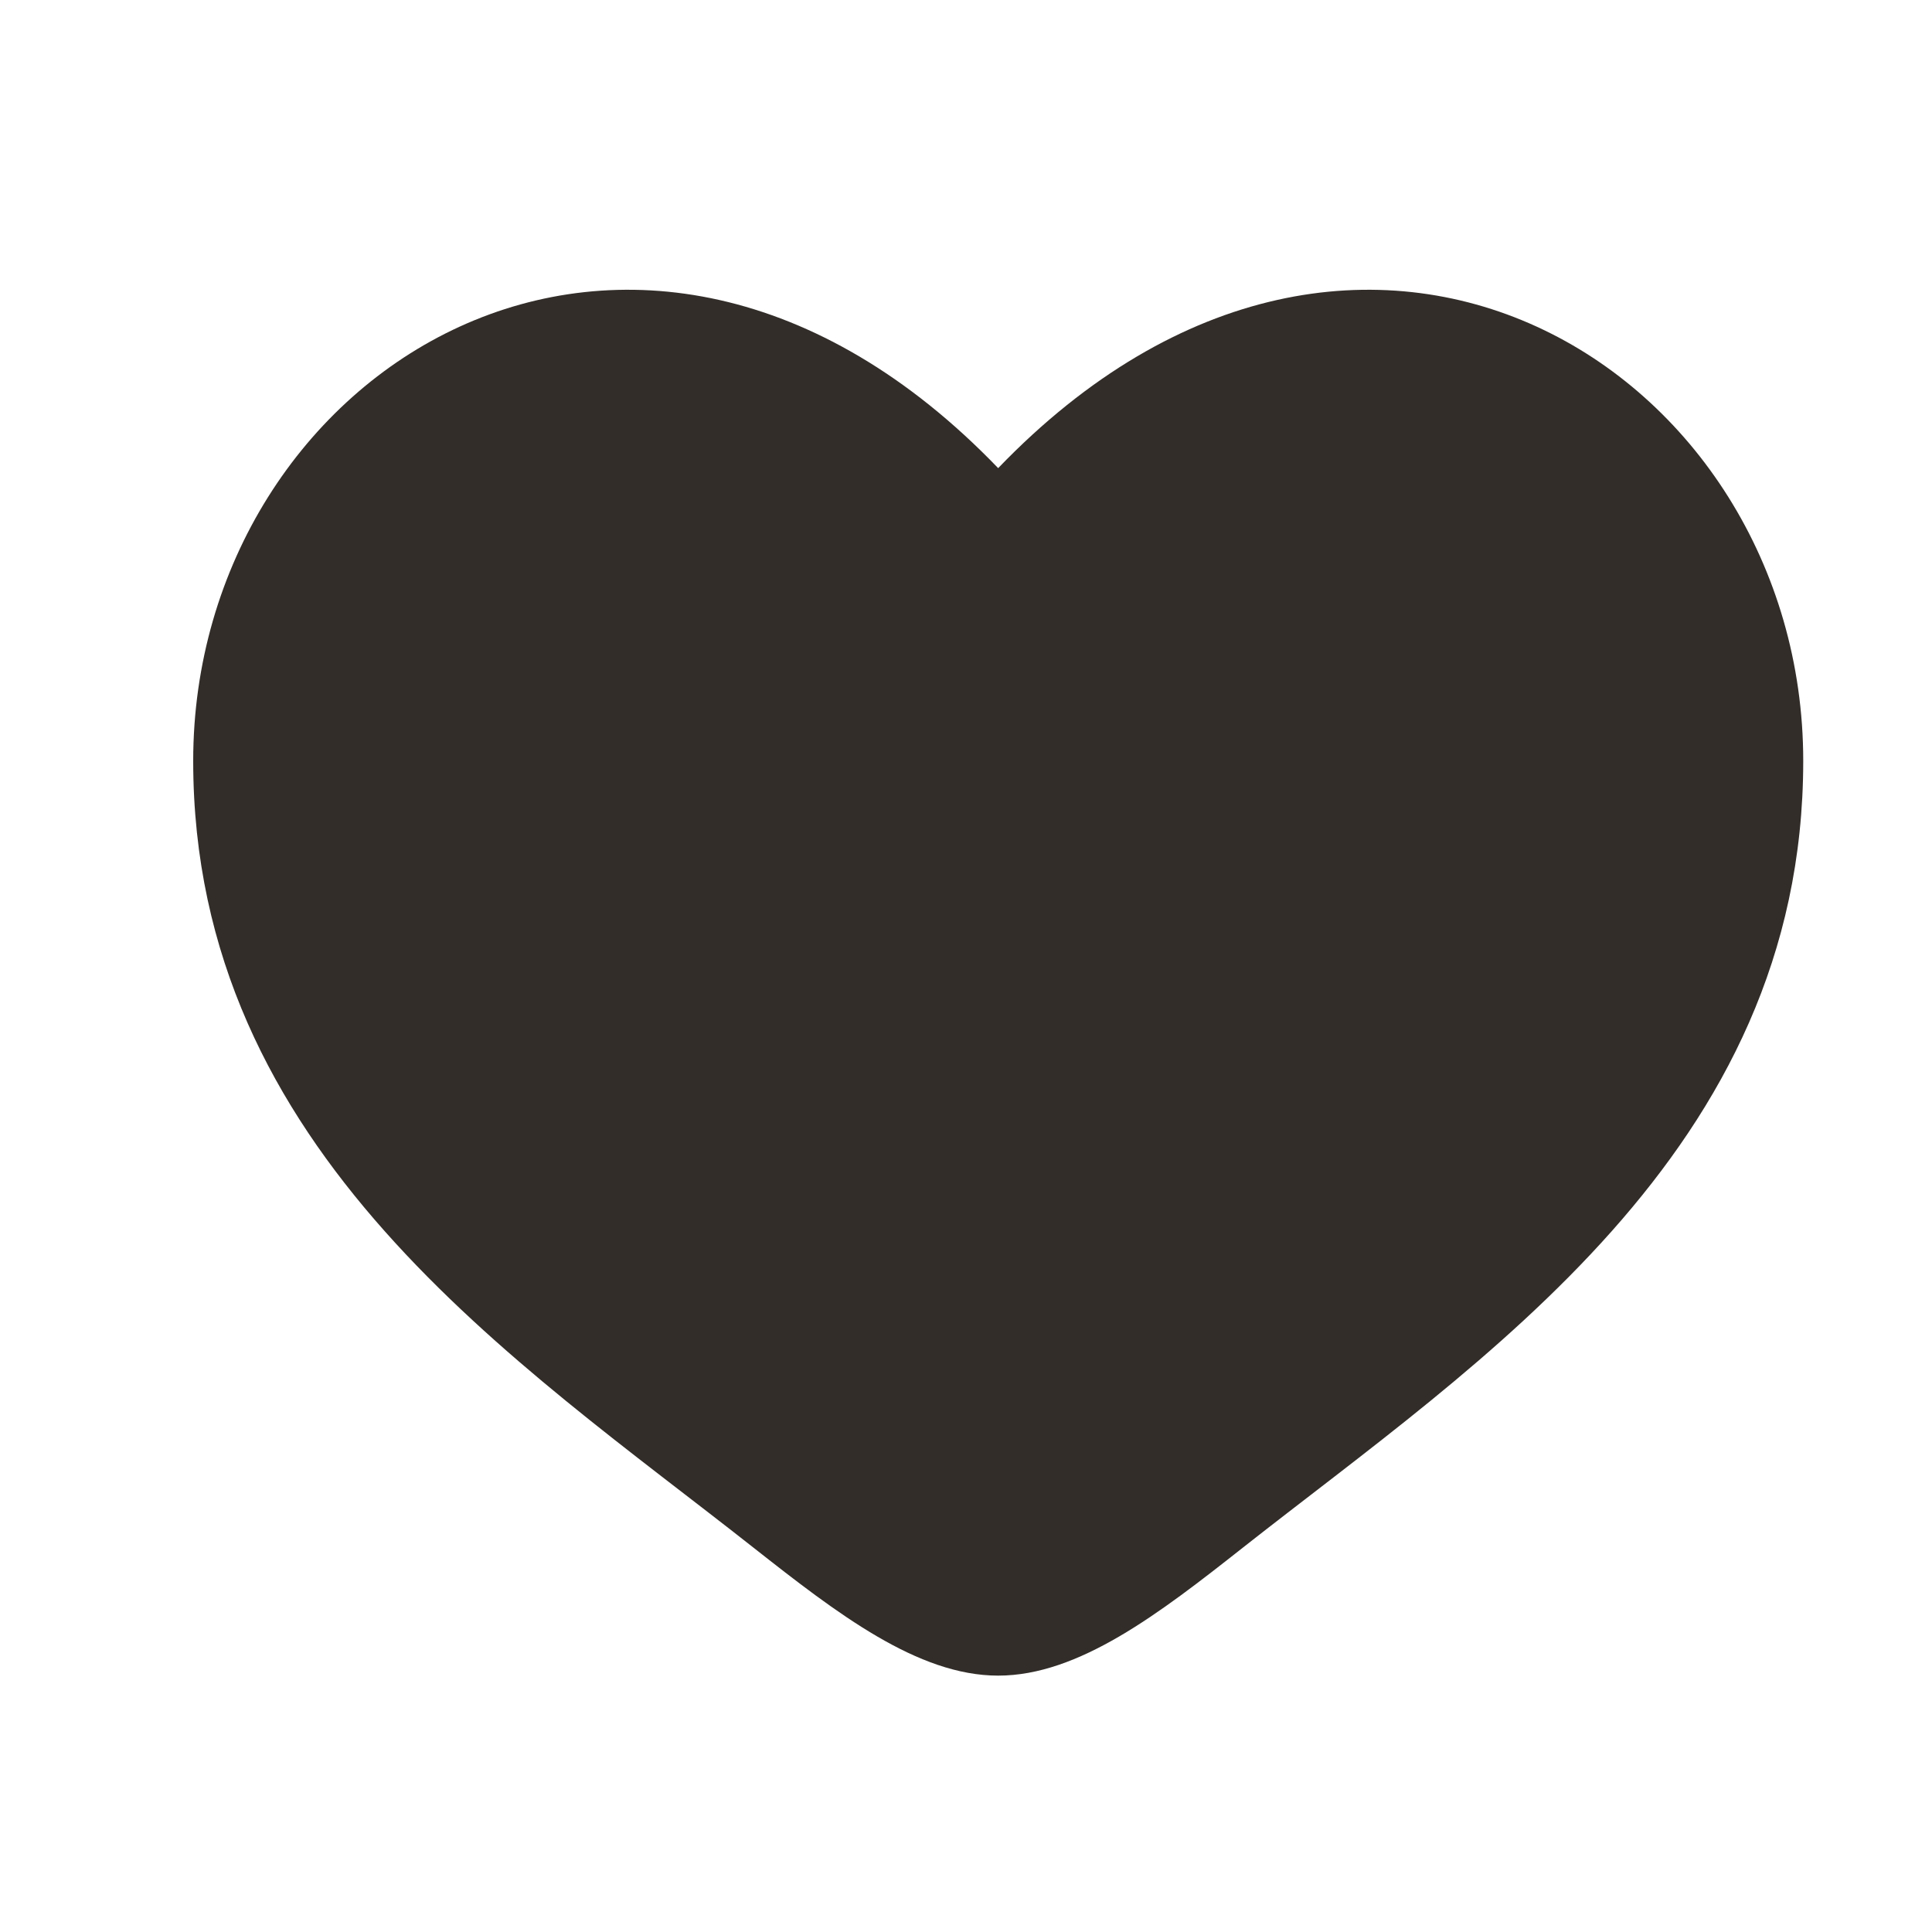 <?xml version="1.0" encoding="UTF-8"?> <svg xmlns="http://www.w3.org/2000/svg" width="20" height="20" viewBox="0 0 20 20" fill="none"><path d="M2 7.877C2 11.929 5.35 14.089 7.801 16.022C8.667 16.704 9.5 17.346 10.333 17.346C11.167 17.346 12 16.704 12.865 16.022C15.317 14.089 18.667 11.929 18.667 7.877C18.667 3.824 14.083 0.95 10.333 4.846C6.583 0.95 2 3.824 2 7.877Z" fill="#322D29"></path></svg> 